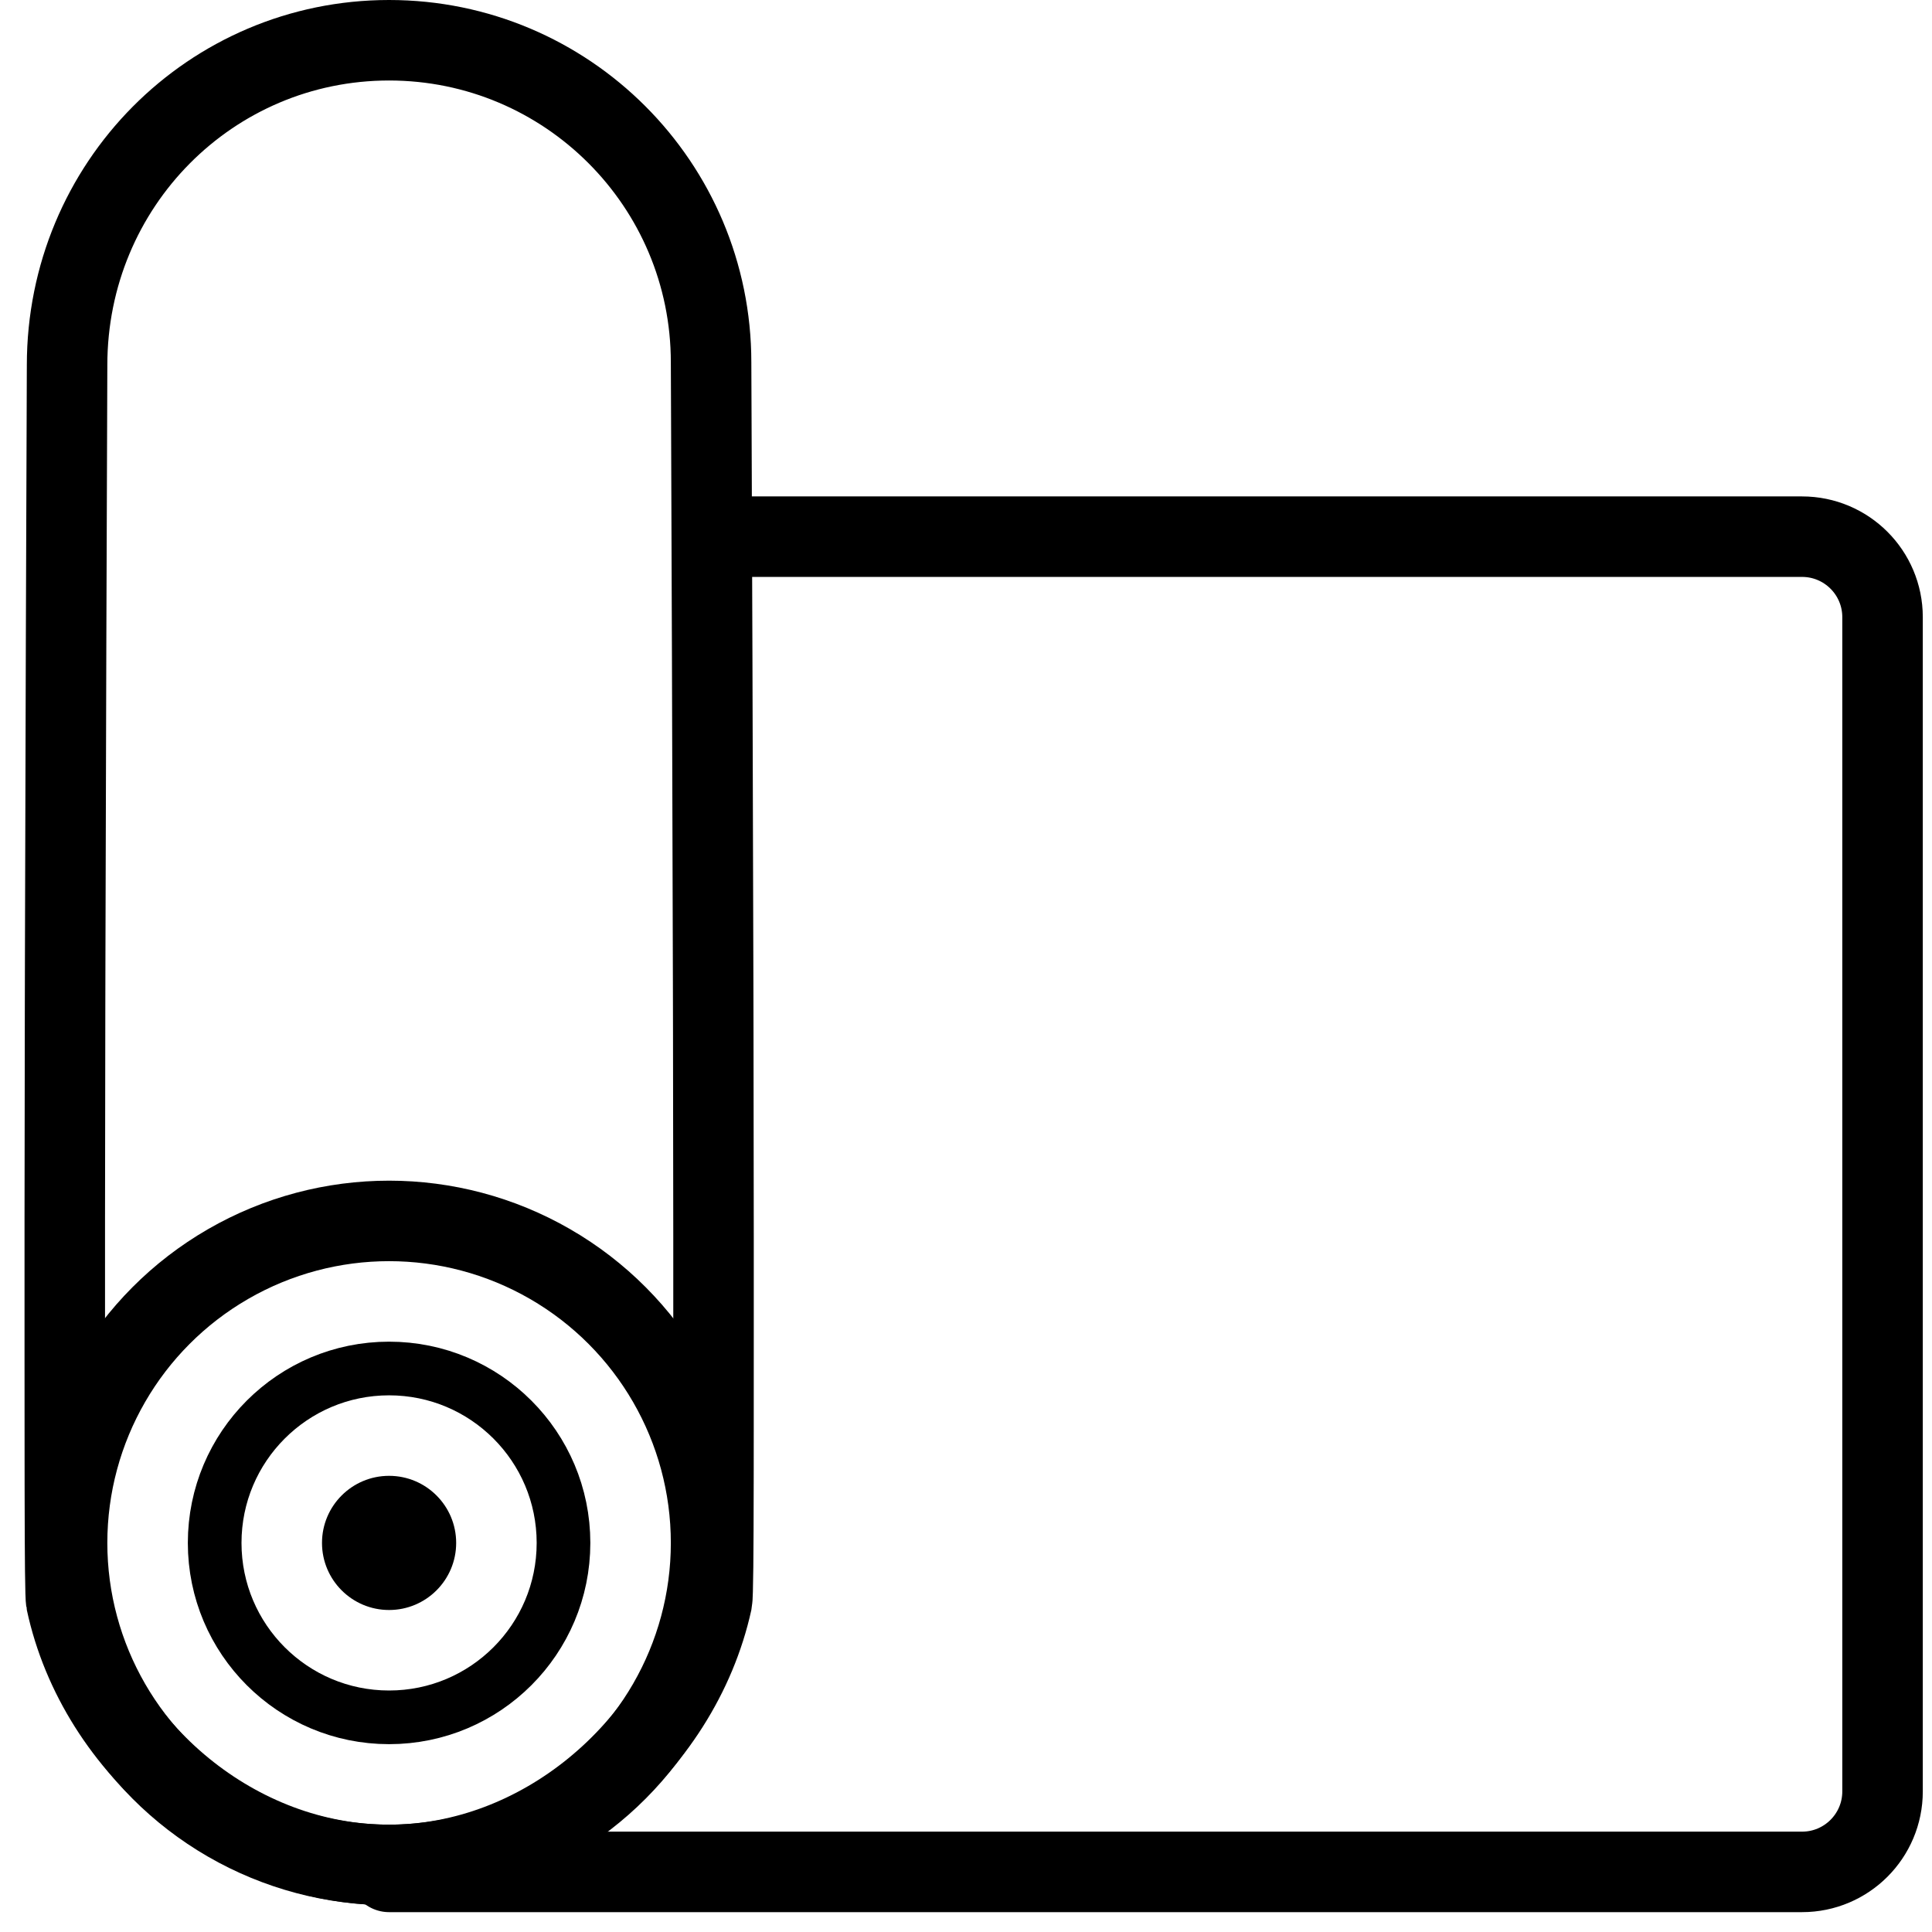 <?xml version="1.0" encoding="UTF-8"?>
<svg width="72px" height="72px" viewBox="0 0 72 72" version="1.1" xmlns="http://www.w3.org/2000/svg" xmlns:xlink="http://www.w3.org/1999/xlink">
    <title>yoga</title>
    <g id="Page-1" stroke="none" stroke-width="1" fill="none" fill-rule="evenodd">
        <g id="yoga" transform="translate(0.913, 0)">
            <path d="M13.587,1.5 C16.901,1.5 19.901,2.843 22.073,5.015 C24.244,7.186 25.587,10.186 25.587,13.505 L25.588,13.723 C25.589,14.139 25.592,14.809 25.596,15.687 C25.611,19.73 25.645,28.199 25.664,36.665 L25.668,38.477 C25.673,41.091 25.677,43.673 25.678,46.094 L25.678,49.514 C25.678,49.636 25.678,49.756 25.678,49.876 L25.677,52.927 C25.677,53.032 25.677,53.137 25.677,53.24 L25.676,54.435 C25.676,54.531 25.676,54.625 25.676,54.719 L25.675,55.267 C25.671,57.851 25.659,59.508 25.622,59.678 C25.02,62.424 23.403,64.907 21.211,66.692 C19.09,68.421 16.421,69.5 13.587,69.5 C10.737,69.5 8.057,68.426 5.932,66.694 C3.749,64.915 2.144,62.438 1.554,59.686 C1.52,59.529 1.509,58.058 1.505,55.737 L1.504,55.208 C1.504,55.117 1.504,55.025 1.504,54.933 L1.503,54.363 C1.503,54.266 1.503,54.168 1.503,54.069 L1.502,52.508 C1.502,52.4 1.502,52.29 1.502,52.179 L1.501,50.458 C1.501,50.22 1.501,49.98 1.501,49.736 L1.501,45.463 C1.502,42.928 1.506,40.232 1.512,37.521 L1.516,35.779 C1.535,27.457 1.566,19.301 1.58,15.582 C1.583,14.802 1.585,14.216 1.586,13.864 L1.587,13.68 L1.587,13.61 C1.587,10.248 2.925,7.223 5.094,5.036 C7.266,2.847 10.269,1.5 13.587,1.5 Z" id="Oval" stroke="#000000" stroke-width="3"></path>
            <circle id="Oval" stroke="#000000" stroke-width="3" cx="13.587" cy="57.5" r="12"></circle>
            <circle id="Oval" stroke="#000000" stroke-width="2" cx="13.587" cy="57.5" r="6.5"></circle>
            <circle id="Oval" fill="#000000" cx="13.587" cy="57.5" r="2.5"></circle>
            <path d="M27.087,20 L66.244,20 C67.901,20 69.244,21.343 69.244,23 L69.244,66.76 C69.244,68.417 67.901,69.76 66.244,69.76 L13.587,69.76 L13.587,69.76" id="Path-4" stroke="#000000" stroke-width="3" stroke-linecap="round"></path>
        </g>
    </g>
</svg>